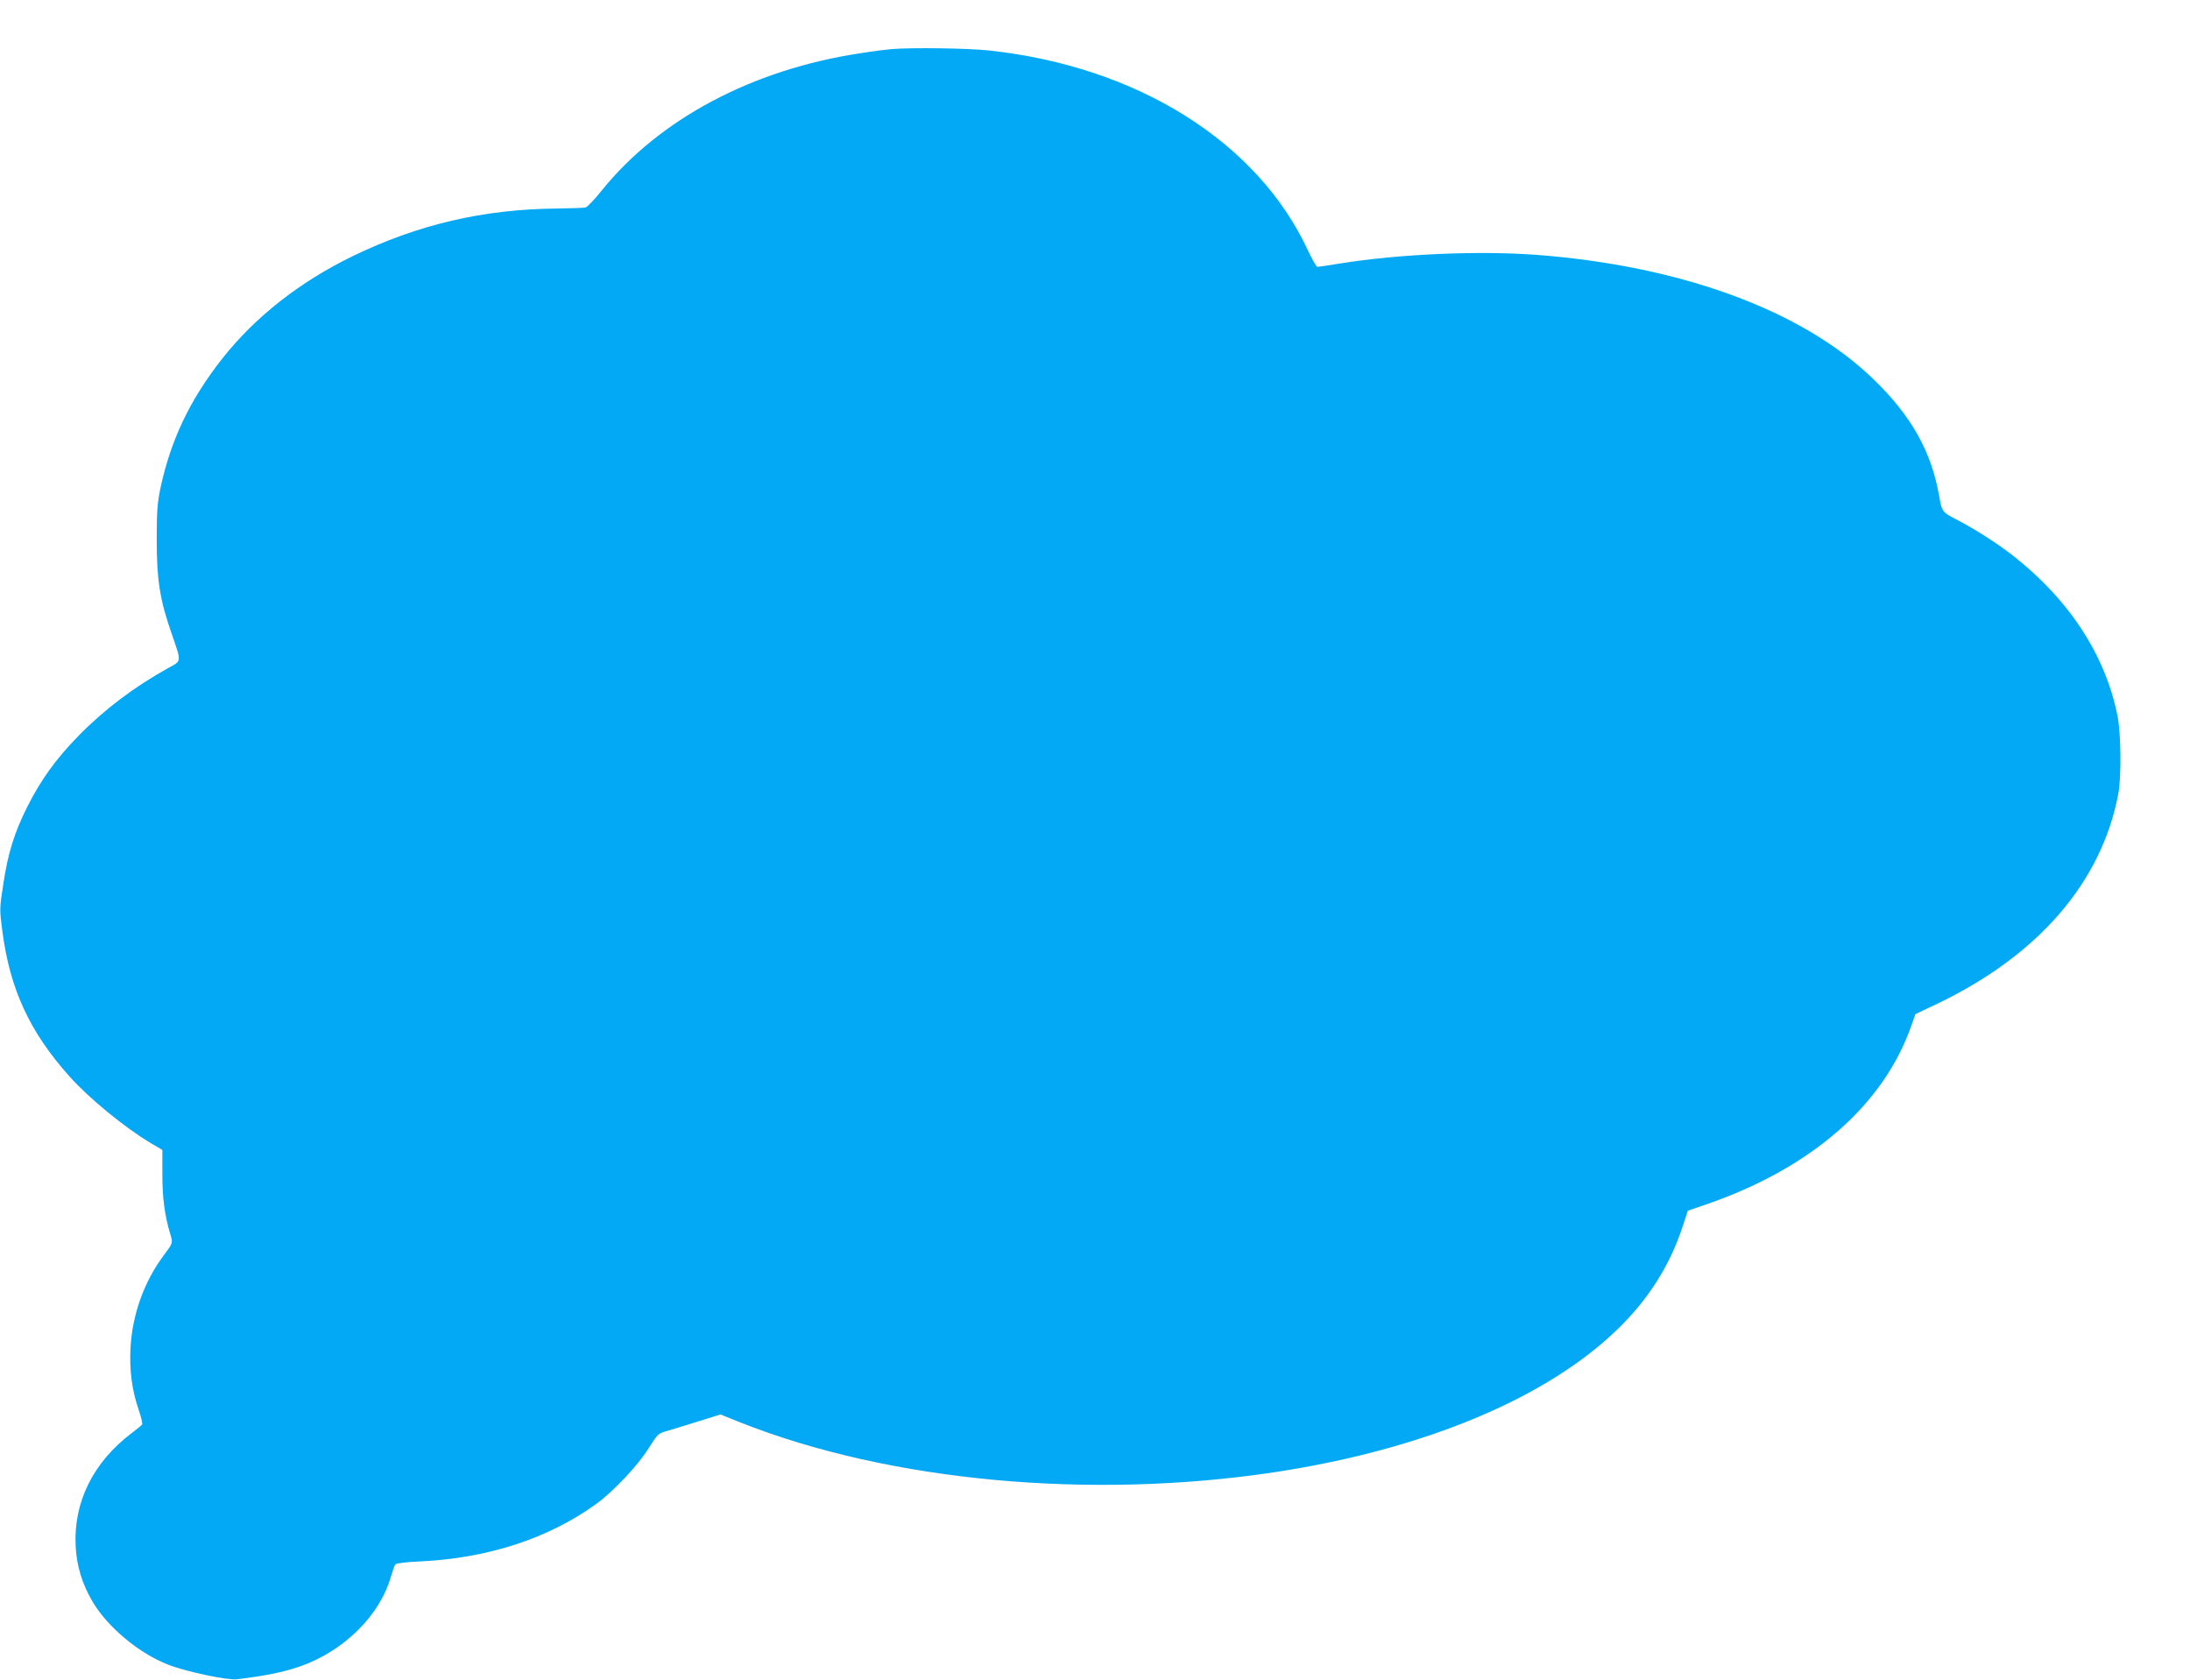 <?xml version="1.0" standalone="no"?>
<!DOCTYPE svg PUBLIC "-//W3C//DTD SVG 20010904//EN"
 "http://www.w3.org/TR/2001/REC-SVG-20010904/DTD/svg10.dtd">
<svg version="1.0" xmlns="http://www.w3.org/2000/svg"
 width="1280pt" height="982pt" viewBox="0 0 1280 982"
 preserveAspectRatio="xMidYMid meet">
<g transform="translate(0,982) scale(0.1,-0.1)"
fill="#03a9f4" stroke="none">
<path d="M5210 9533 c-25 -2 -106 -12 -180 -24 -630 -94 -1178 -385 -1515
-805 -41 -51 -83 -95 -93 -97 -9 -2 -87 -5 -172 -6 -425 -4 -808 -94 -1186
-277 -312 -151 -576 -359 -768 -604 -187 -239 -297 -470 -358 -752 -18 -87
-22 -135 -22 -303 0 -233 18 -351 86 -545 60 -175 61 -161 -19 -205 -198 -110
-372 -241 -523 -395 -130 -132 -222 -259 -300 -415 -77 -153 -114 -274 -141
-455 -22 -142 -22 -146 -5 -275 45 -339 159 -586 392 -847 112 -126 324 -300
474 -389 l69 -41 0 -141 c0 -139 13 -240 46 -350 16 -54 17 -51 -36 -122 -116
-155 -185 -346 -196 -541 -7 -132 7 -244 46 -360 16 -46 25 -86 22 -91 -3 -4
-32 -28 -64 -52 -222 -169 -337 -400 -325 -656 6 -119 38 -224 100 -329 88
-148 271 -301 442 -367 102 -40 347 -92 401 -85 169 21 269 41 365 74 258 89
470 298 535 527 10 33 21 65 26 71 5 6 66 14 146 17 396 19 751 135 1029 337
97 70 245 227 304 323 54 85 56 88 110 103 30 9 113 34 183 56 l128 40 112
-45 c873 -347 2054 -456 3137 -291 865 133 1577 430 1993 833 180 174 306 372
381 600 l31 94 125 43 c603 212 1020 578 1181 1038 l24 68 120 57 c597 284
968 713 1066 1231 18 98 16 348 -4 452 -73 369 -295 701 -643 964 -85 63 -204
138 -289 182 -94 48 -95 49 -111 142 -45 260 -164 472 -387 686 -416 402
-1127 662 -1977 725 -334 24 -795 4 -1137 -51 -68 -11 -127 -20 -133 -20 -6 0
-31 44 -56 97 -294 634 -998 1075 -1864 1168 -121 13 -443 18 -570 8z"/>
</g>
</svg>
